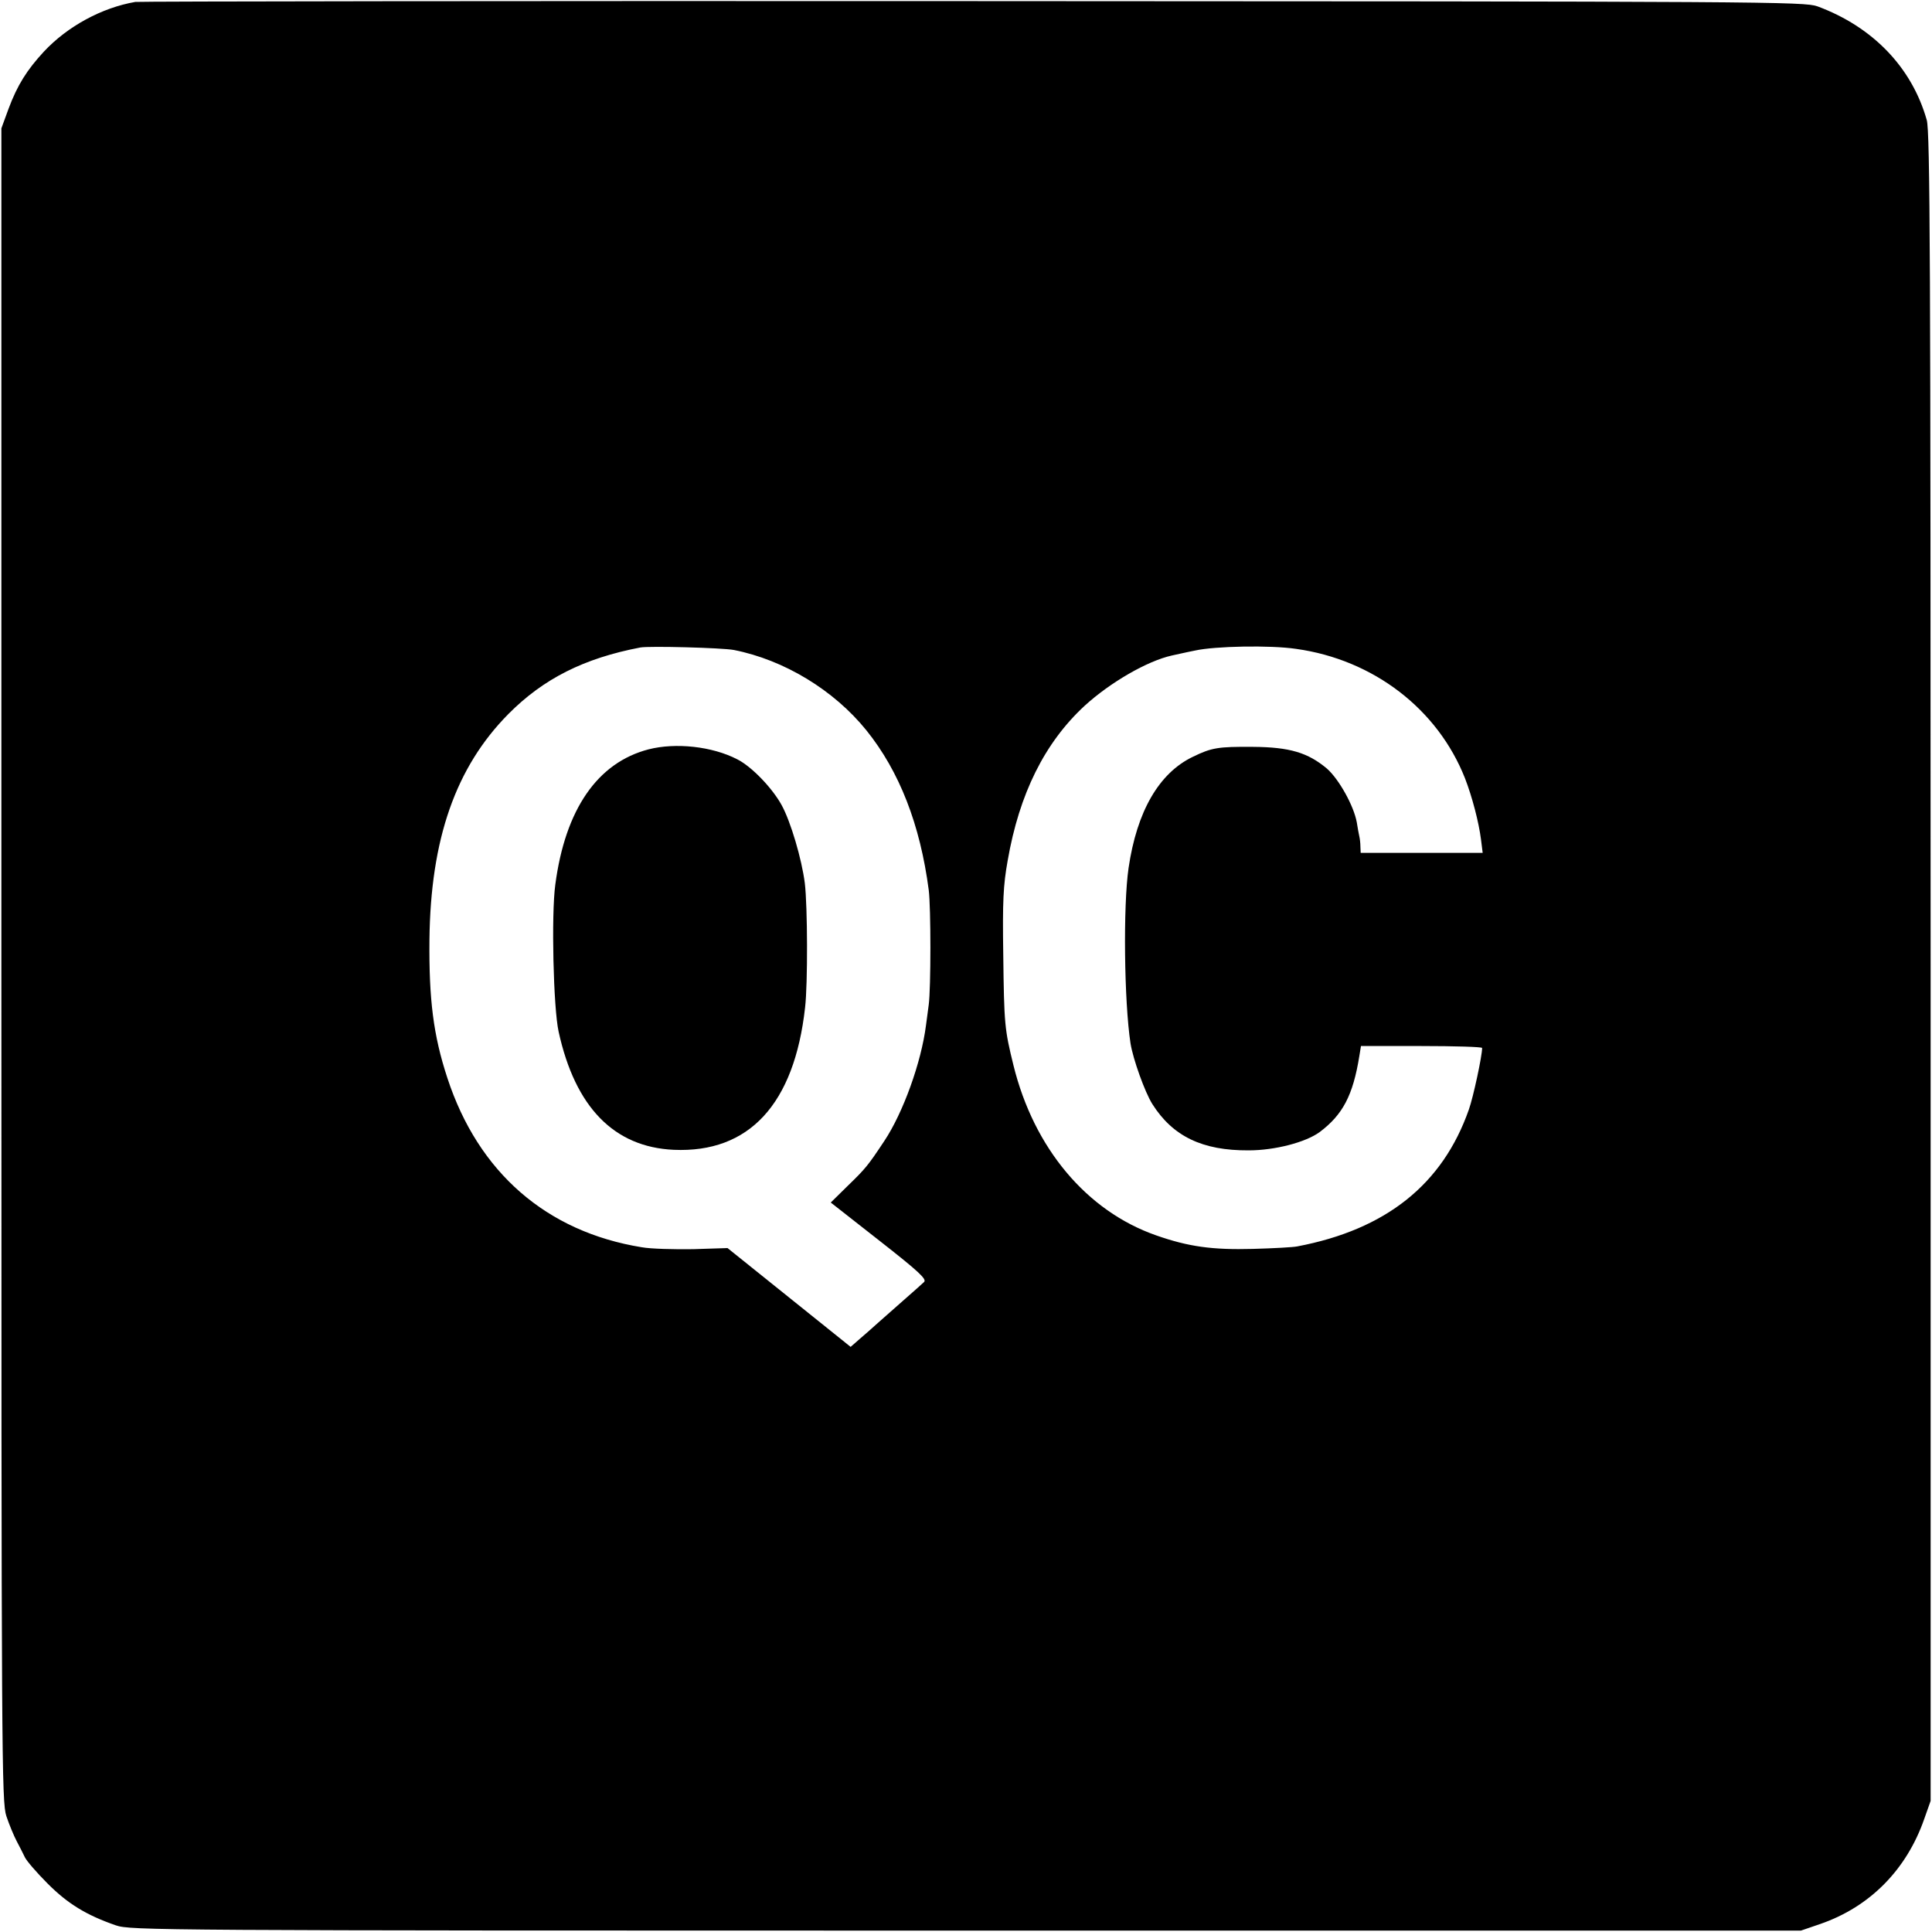 <?xml version="1.0" standalone="no"?>
<!DOCTYPE svg PUBLIC "-//W3C//DTD SVG 20010904//EN"
 "http://www.w3.org/TR/2001/REC-SVG-20010904/DTD/svg10.dtd">
<svg version="1.0" xmlns="http://www.w3.org/2000/svg"
 width="700pt" height="700pt" viewBox="0 0 700 700"
 preserveAspectRatio="xMidYMid meet">
<g transform="translate(0,700) scale(0.1,-0.1)"
fill="#000000" stroke="none">
<path d="M490 6993 c-121 -21 -245 -88 -331 -180 -61 -66 -96 -121 -128 -207
l-26 -71 0 -3030 c0 -2890 1 -3033 18 -3085 10 -30 27 -71 37 -90 10 -19 24
-46 30 -59 6 -13 43 -56 83 -96 73 -73 140 -114 247 -151 53 -18 140 -19 3080
-19 l3025 0 70 24 c180 62 313 197 377 381 l23 65 0 3020 c0 2568 -2 3027 -14
3070 -54 191 -196 338 -396 412 -48 17 -170 18 -3060 19 -1655 1 -3021 -1
-3035 -3z m2169 -2348 c182 -36 362 -145 480 -291 120 -149 195 -342 226 -579
8 -63 8 -355 0 -415 -3 -25 -8 -58 -10 -75 -17 -134 -83 -317 -151 -419 -59
-89 -68 -100 -132 -162 l-62 -61 176 -138 c143 -112 173 -140 162 -150 -7 -7
-40 -36 -73 -65 -33 -29 -76 -67 -94 -83 -19 -17 -49 -44 -67 -59 l-32 -28
-223 179 -223 179 -125 -4 c-69 -1 -153 1 -186 7 -345 56 -592 271 -704 613
-51 155 -67 285 -65 501 4 365 95 625 286 818 127 128 274 202 478 241 33 6
296 -1 339 -9z m2037 4 c280 -39 513 -218 612 -469 26 -67 50 -159 58 -222 l6
-48 -221 0 -221 0 -1 23 c0 12 -2 29 -4 37 -2 8 -6 31 -9 50 -11 61 -65 157
-108 195 -69 58 -135 78 -268 79 -127 1 -150 -3 -218 -36 -123 -59 -203 -198
-233 -403 -20 -137 -16 -484 7 -635 9 -57 52 -177 79 -220 74 -117 181 -169
349 -168 95 0 206 29 257 66 84 63 121 133 144 275 l6 37 219 0 c121 0 220 -3
220 -7 0 -29 -32 -178 -48 -223 -95 -271 -300 -435 -622 -496 -14 -3 -86 -7
-160 -9 -148 -4 -234 8 -351 49 -252 88 -443 316 -517 616 -32 130 -34 148
-37 400 -3 194 0 253 16 342 42 242 134 427 279 561 92 84 226 162 316 182 11
2 48 11 84 18 72 16 272 20 366 6z"/>
<path d="M2350 4285 c-185 -48 -302 -217 -338 -490 -15 -109 -7 -447 12 -533
60 -274 201 -418 417 -428 273 -12 437 165 476 516 10 85 9 367 -1 450 -11 87
-51 223 -84 283 -34 62 -109 140 -161 166 -91 47 -223 61 -321 36z"/>
</g>
</svg>
